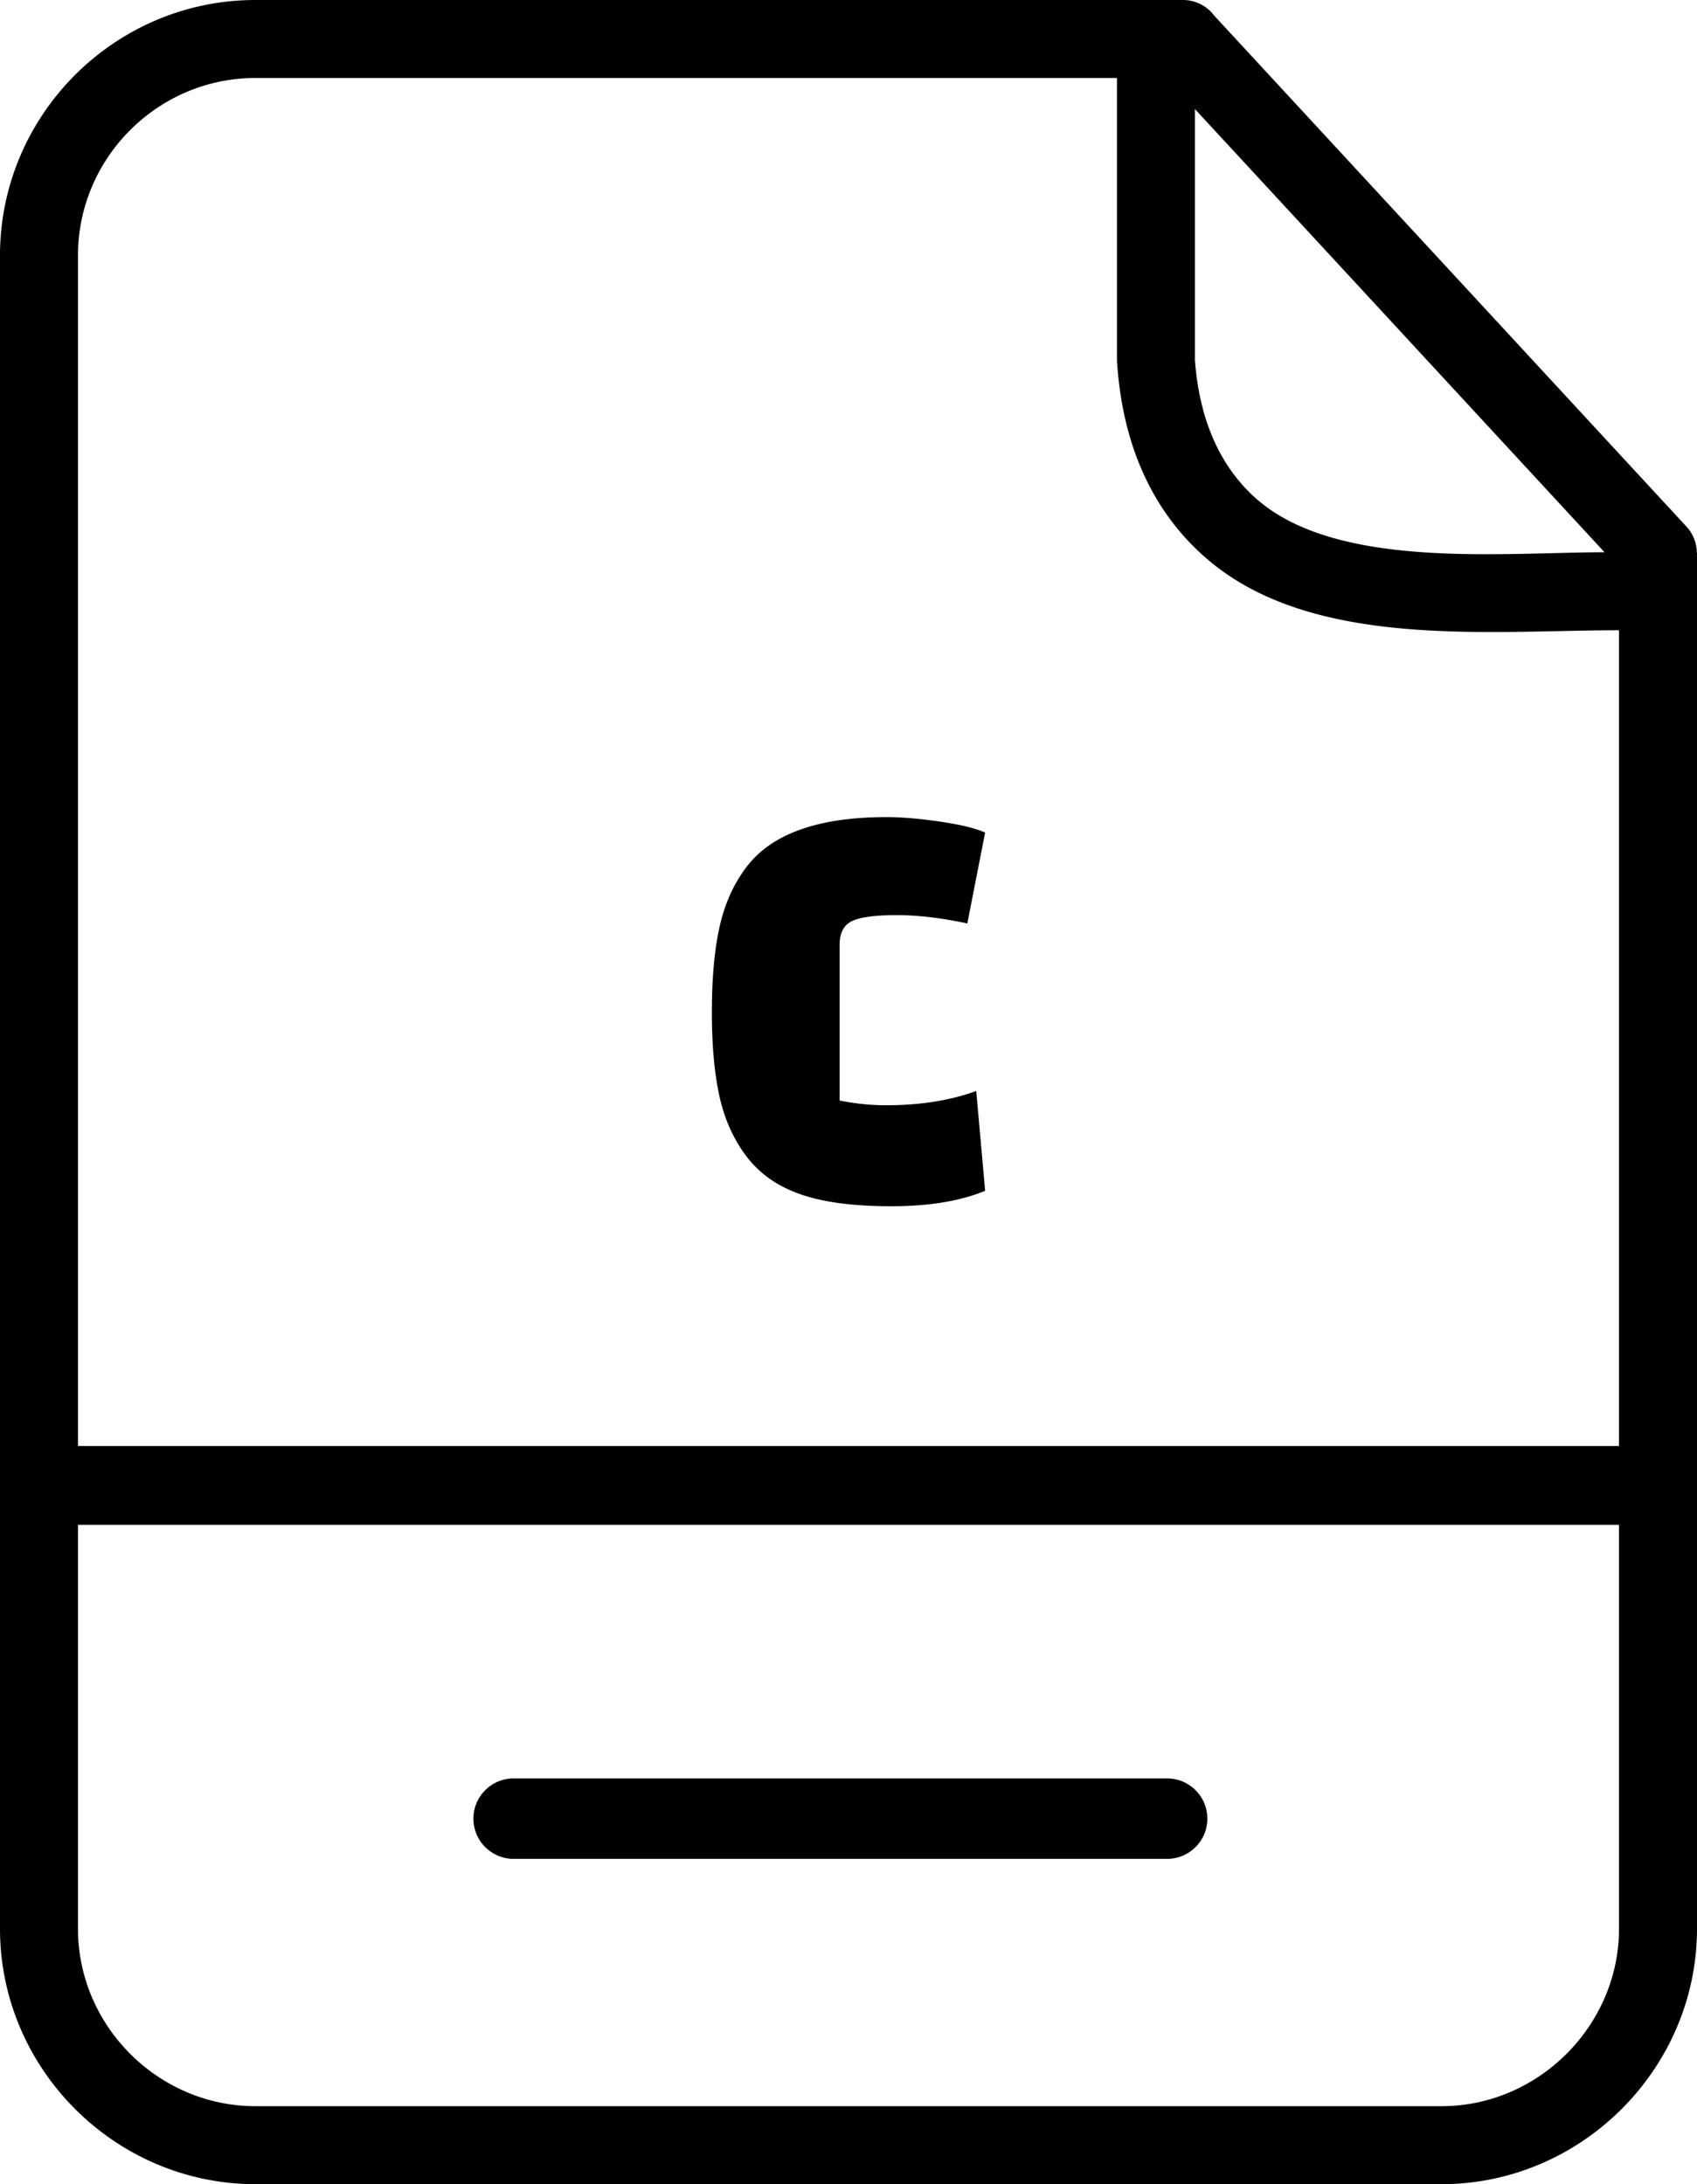 <svg xmlns="http://www.w3.org/2000/svg" shape-rendering="geometricPrecision" text-rendering="geometricPrecision" image-rendering="optimizeQuality" fill-rule="evenodd" clip-rule="evenodd" viewBox="0 0 398 512.188"><path fill-rule="nonzero" d="M59.904 0H277.45a9.13 9.13 0 017.303 3.641l110.781 119.851a9.069 9.069 0 012.419 6.179H398v322.613c0 16.401-6.783 31.384-17.651 42.253-10.87 10.87-25.855 17.651-42.255 17.651H59.904c-16.421 0-31.422-6.756-42.294-17.628C6.763 483.714 0 468.75 0 452.284V59.906C0 43.422 6.739 28.44 17.59 17.59 28.44 6.739 43.42 0 59.904 0zM18.289 339.085h361.422V147.794c-30.513 0-71.711 4.559-96.489-16.605-12.663-10.821-19.766-26.266-21.174-45.471a9.129 9.129 0 01-.086-1.254V18.289H59.904c-11.435 0-21.839 4.686-29.384 12.231-7.545 7.544-12.231 17.949-12.231 29.386v279.179zm361.422 18.495H18.289v94.704c0 11.413 4.705 21.802 12.251 29.347 7.566 7.566 17.984 12.268 29.364 12.268h278.19c11.355 0 21.757-4.723 29.325-12.292 7.569-7.569 12.292-17.969 12.292-29.323V357.58zM228.956 255.836l2.089 23.407c-5.851 2.415-13.188 3.621-22.013 3.621-8.824 0-15.905-.927-21.247-2.786-5.339-1.858-9.543-4.782-12.607-8.777-3.065-3.992-5.202-8.684-6.41-14.071-1.207-5.386-1.811-12.027-1.811-19.922 0-7.896.604-14.56 1.811-19.993 1.208-5.434 3.345-10.147 6.41-14.142 5.943-7.709 16.857-11.563 32.74-11.563 3.529 0 7.685.35 12.468 1.044 4.785.698 8.337 1.557 10.659 2.579l-4.18 21.316c-6.037-1.301-11.564-1.95-16.579-1.95-5.015 0-8.499.463-10.45 1.392-1.949.929-2.924 2.788-2.924 5.574v36.5a54.481 54.481 0 0011.006 1.116c7.895 0 14.907-1.116 21.038-3.345zM120.463 435.901c-5.207 0-9.43-4.224-9.43-9.431 0-5.207 4.223-9.431 9.43-9.431H273.73c5.207 0 9.431 4.224 9.431 9.431 0 5.207-4.224 9.431-9.431 9.431H120.463zM280.25 25.577v58.847c1.041 14.194 6.017 25.376 14.832 32.907 19.07 16.285 57.587 12.174 81.231 12.174L280.25 25.577z"/></svg>